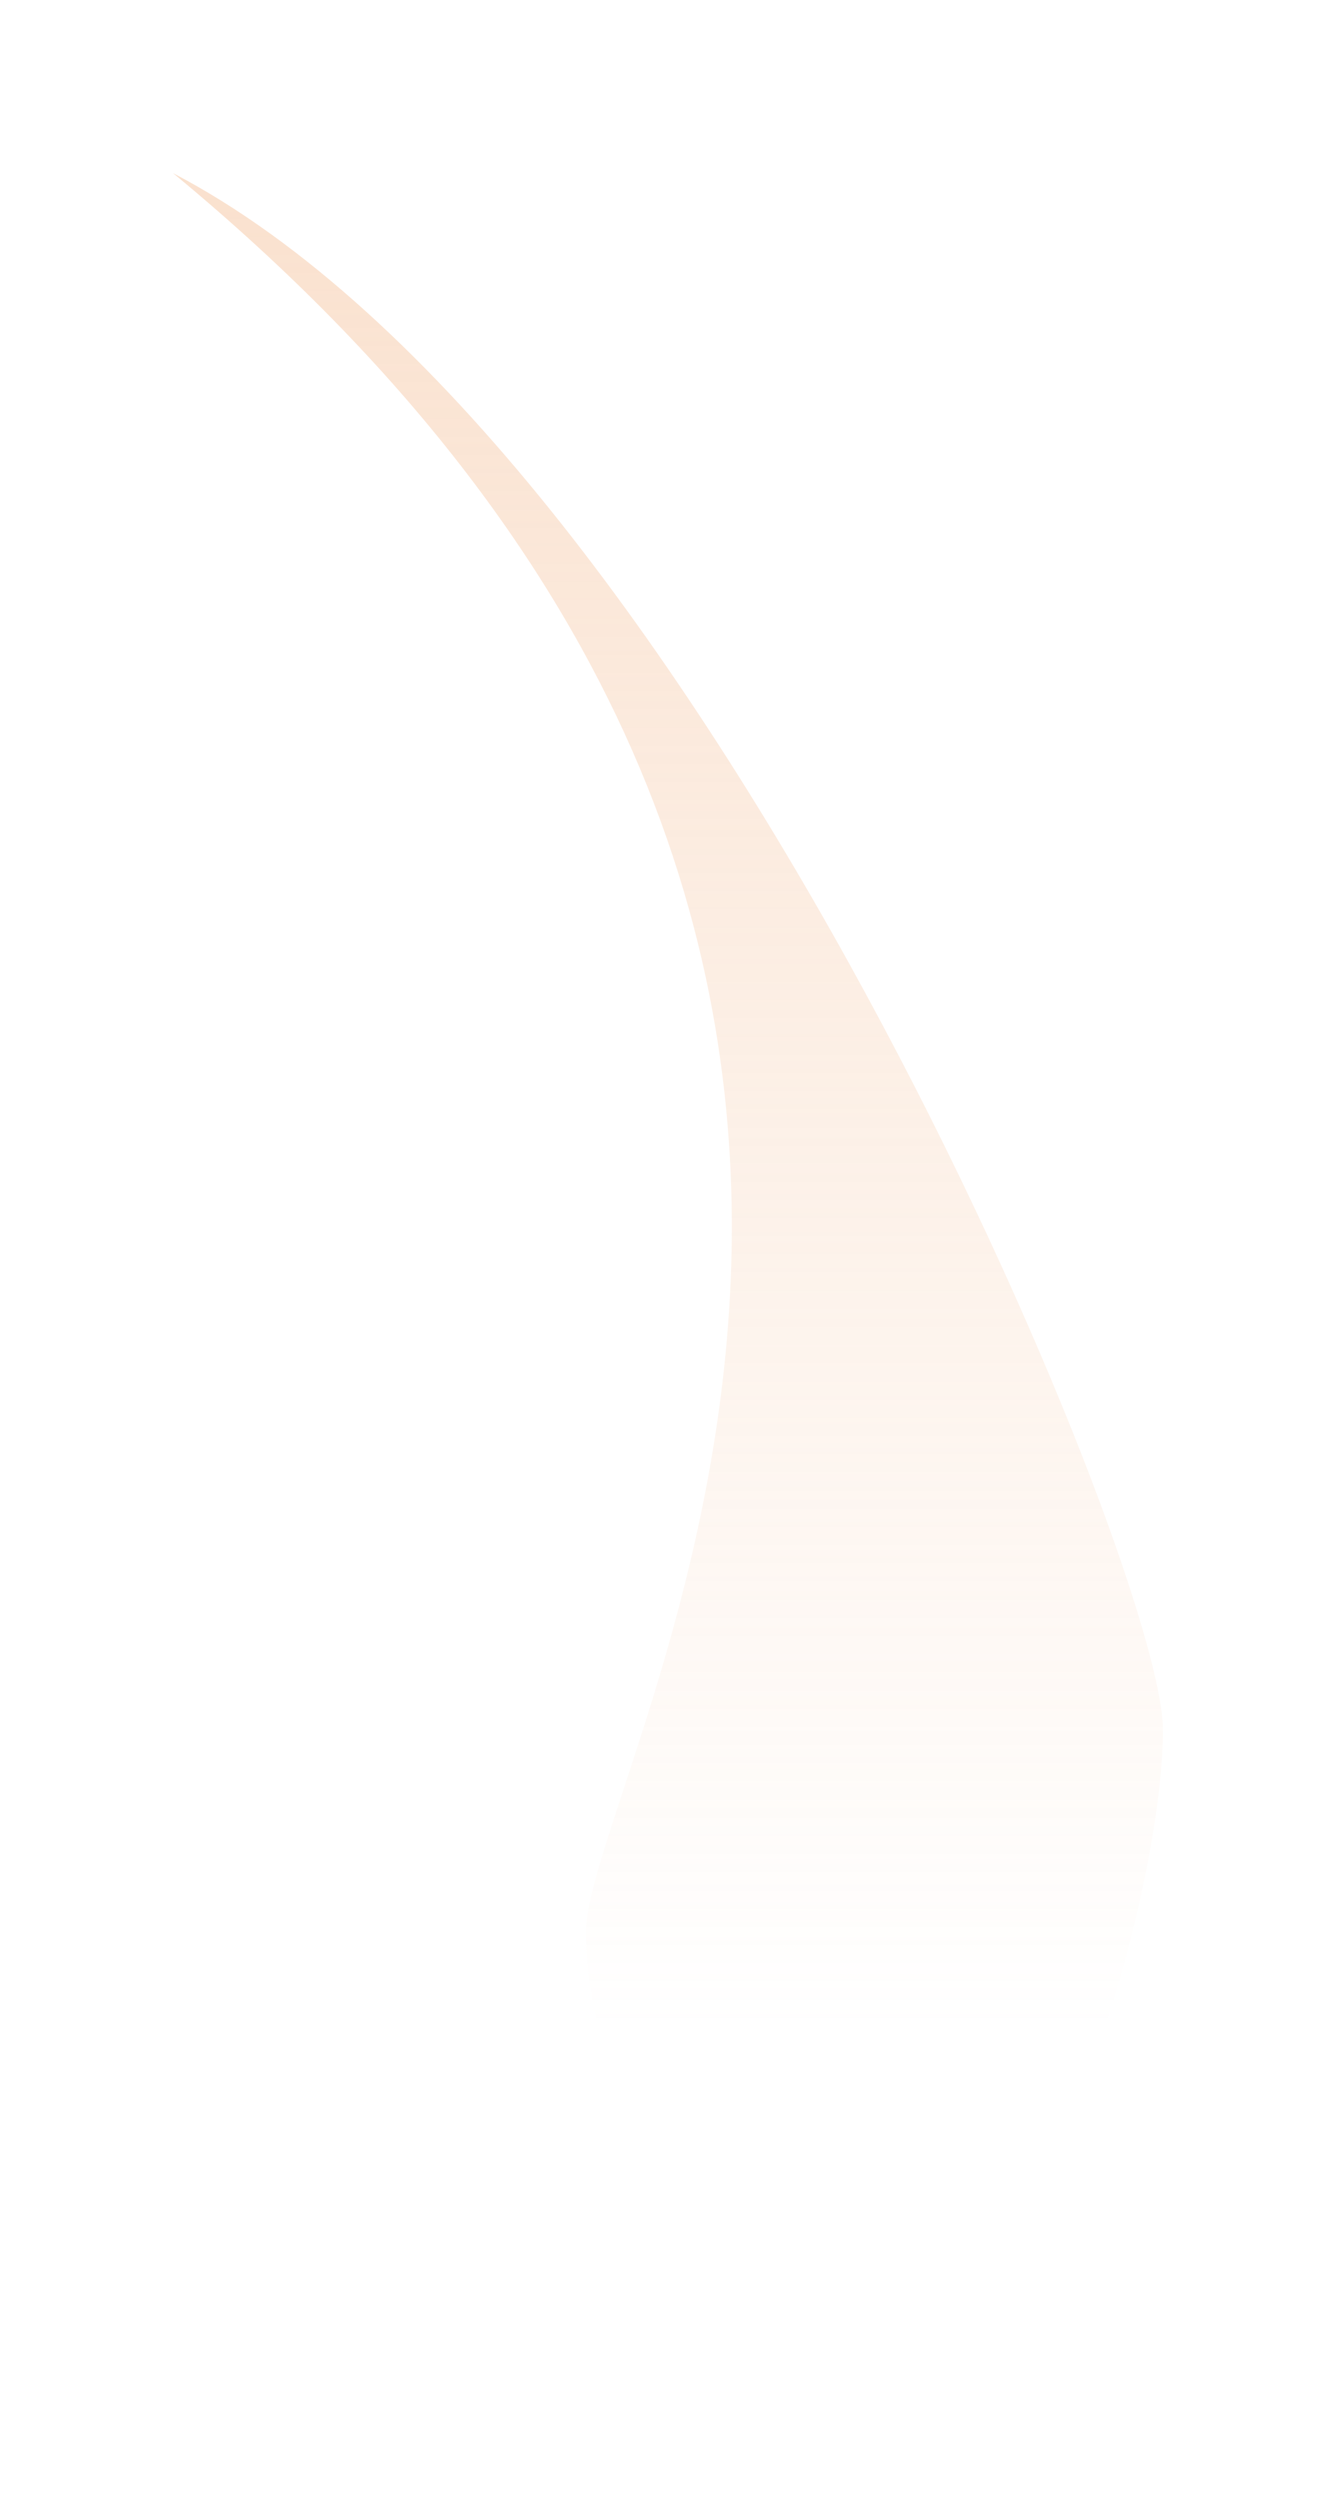 <svg width="386" height="722" viewBox="0 0 386 722" fill="none" xmlns="http://www.w3.org/2000/svg">
<g filter="url(#filter0_f)">
<path d="M336 499.628C336 546.975 301.311 672 254.026 672C206.74 672 169.319 605.345 169.319 557.997C169.319 510.65 320.516 273.446 50 50C202.109 129.346 336 452.28 336 499.628Z" fill="url(#paint0_linear)" fill-opacity="0.4"/>
</g>
<defs>
<filter id="filter0_f" x="0" y="0" width="386" height="722" filterUnits="userSpaceOnUse" color-interpolation-filters="sRGB">
<feFlood flood-opacity="0" result="BackgroundImageFix"/>
<feBlend mode="normal" in="SourceGraphic" in2="BackgroundImageFix" result="shape"/>
<feGaussianBlur stdDeviation="25" result="effect1_foregroundBlur"/>
</filter>
<linearGradient id="paint0_linear" x1="193" y1="50" x2="193" y2="585.357" gradientUnits="userSpaceOnUse">
<stop stop-color="#F2B485"/>
<stop offset="1" stop-color="#F2B485" stop-opacity="0"/>
</linearGradient>
</defs>
</svg>

